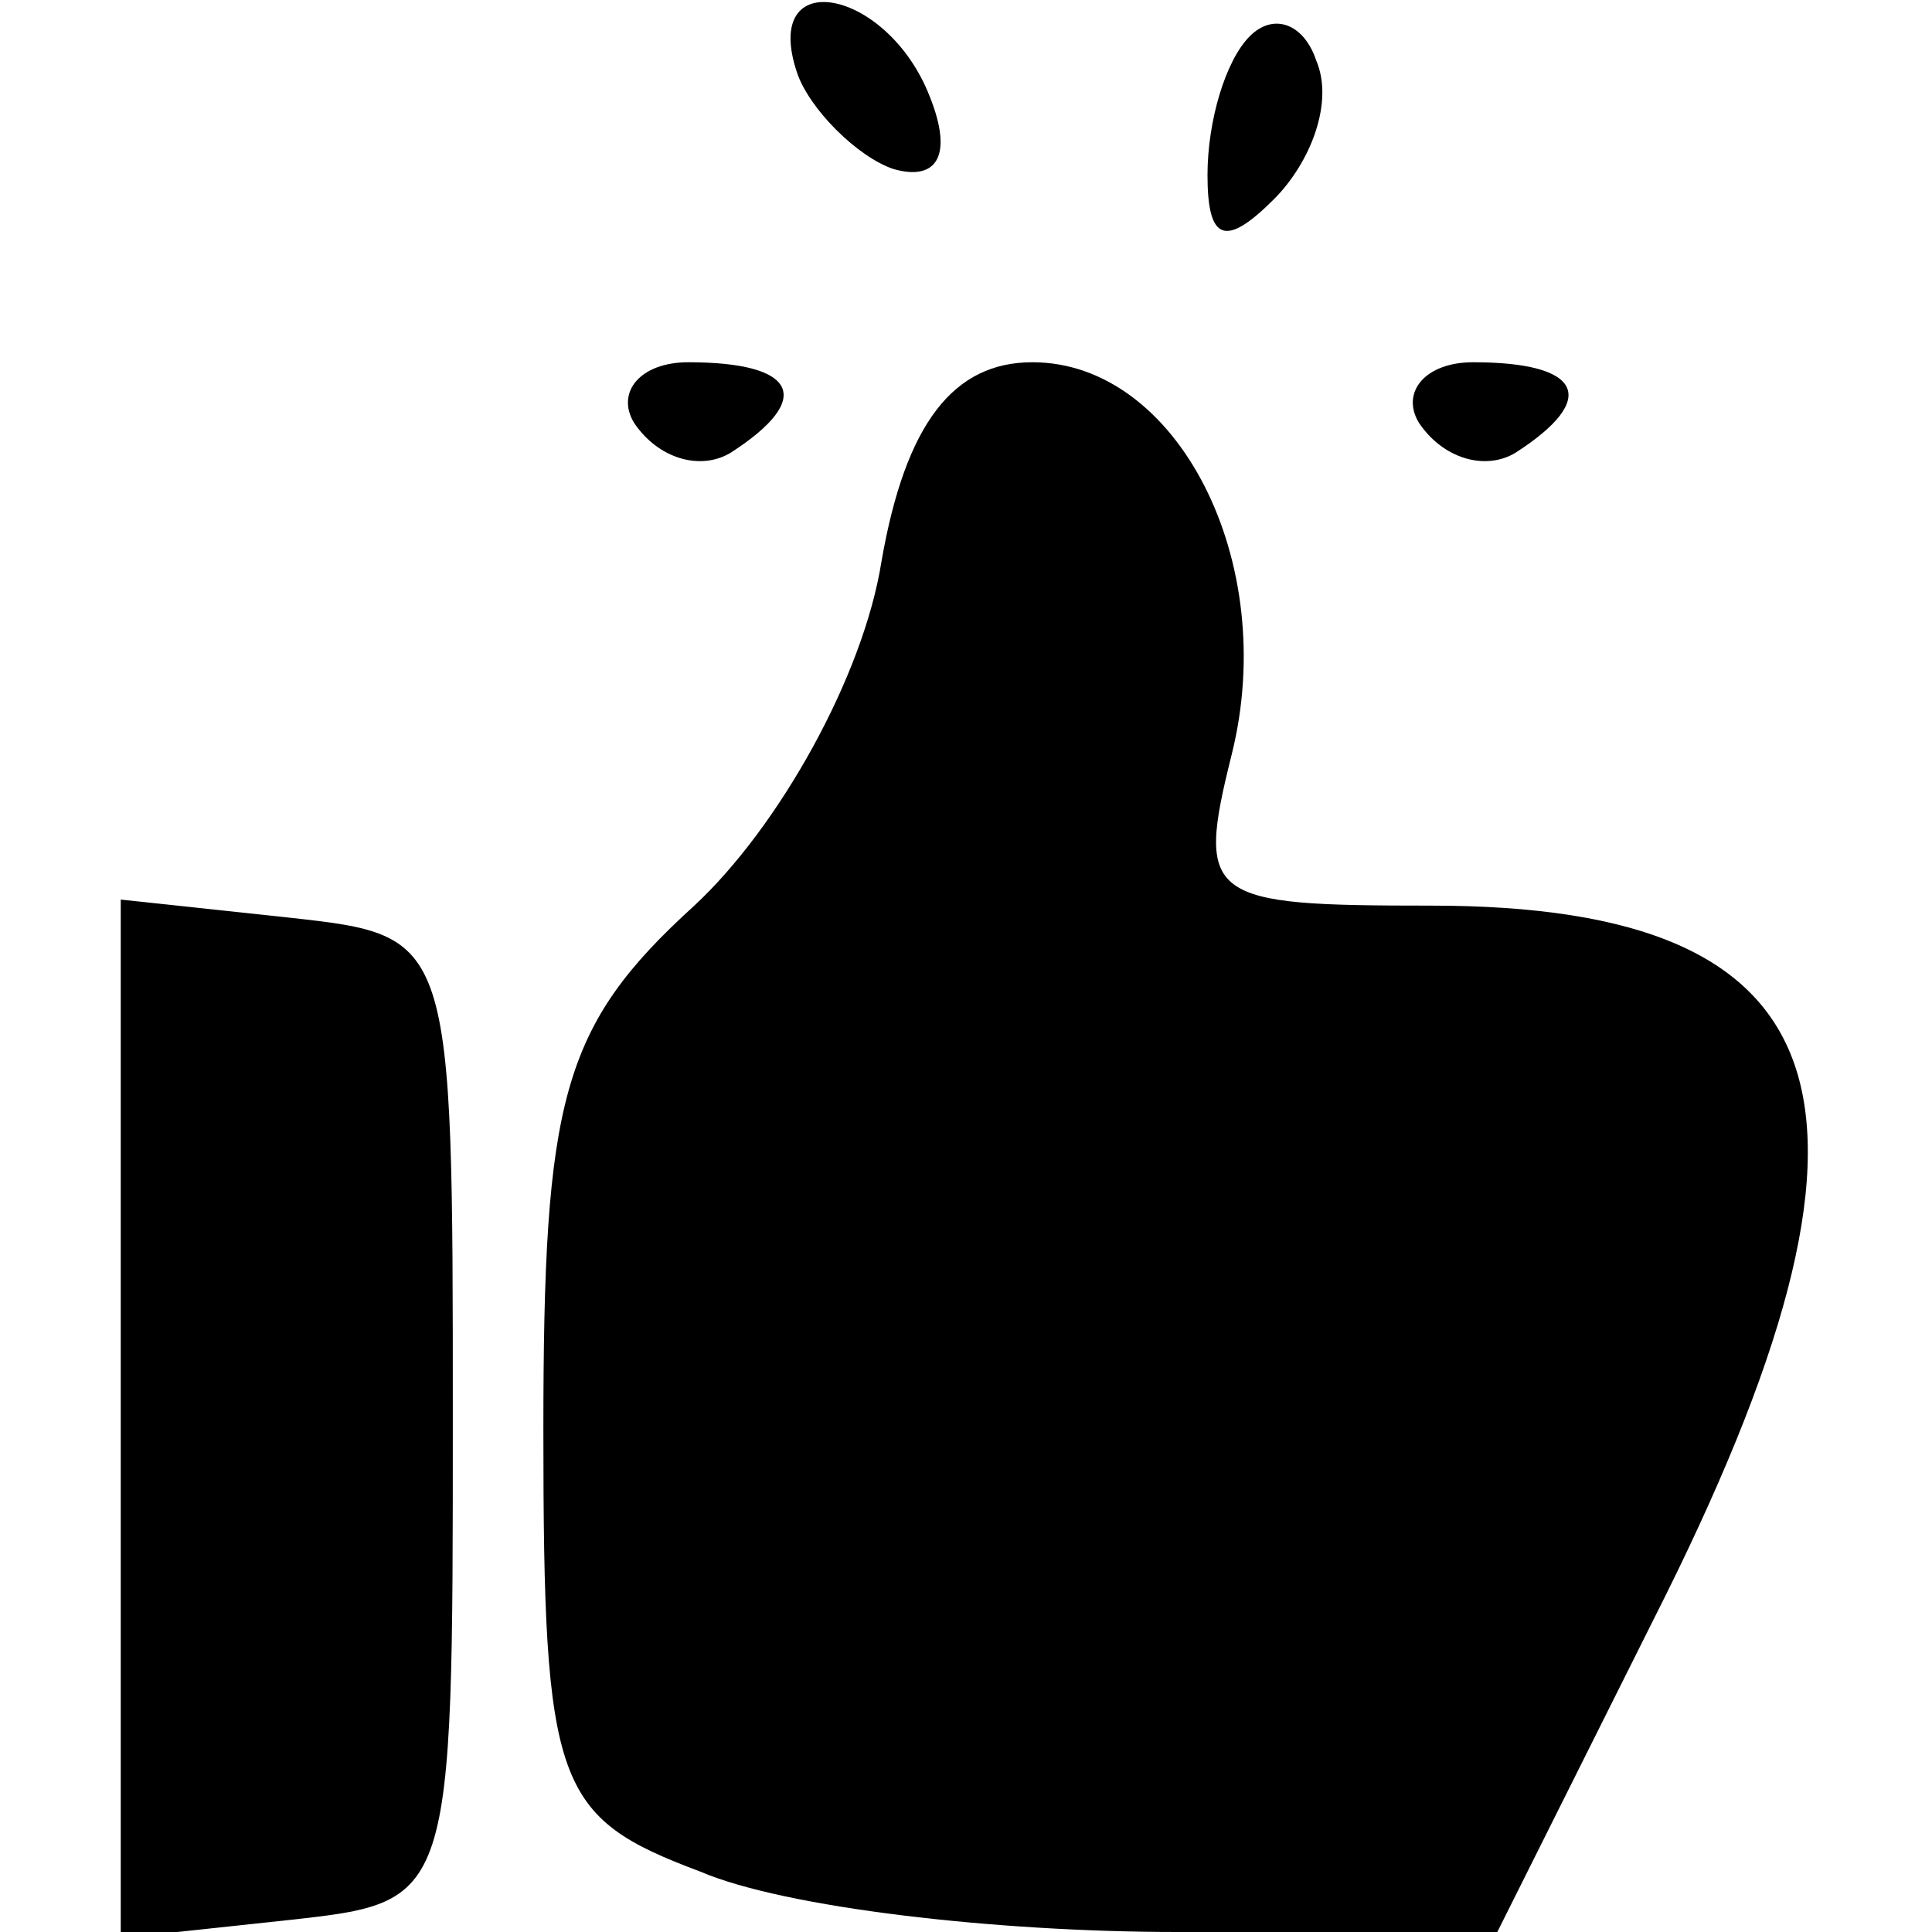 <?xml version="1.0" standalone="no"?>
<!DOCTYPE svg PUBLIC "-//W3C//DTD SVG 20010904//EN"
 "http://www.w3.org/TR/2001/REC-SVG-20010904/DTD/svg10.dtd">
<svg version="1.0" xmlns="http://www.w3.org/2000/svg"
 width="32pt" height="32pt" viewBox="0 0 32 32"
 preserveAspectRatio="xMidYMid meet">

<g transform="translate(0,32) scale(0.1,-0.1)"
fill="#000000" stroke="none">
<path d="M132 308 c2 -6 10 -14 16 -16 7 -2 10 2 6 12 -7 18 -28 22 -22 4z"/>
<path d="M207 314 c-4 -4 -7 -14 -7 -23 0 -11 3 -12 11 -4 6 6 10 16 7 23 -2
6 -7 8 -11 4z"/>
<path d="M105 250 c4 -6 11 -8 16 -5 14 9 11 15 -7 15 -8 0 -12 -5 -9 -10z"/>
<path d="M146 227 c-3 -19 -17 -44 -31 -57 -22 -20 -25 -32 -25 -87 0 -59 2
-64 26 -73 14 -6 49 -10 79 -10 l53 0 26 52 c43 85 32 118 -37 118 -37 0 -39
1 -33 25 8 32 -9 65 -33 65 -13 0 -21 -10 -25 -33z"/>
<path d="M235 250 c4 -6 11 -8 16 -5 14 9 11 15 -7 15 -8 0 -12 -5 -9 -10z"/>
<path d="M20 85 l0 -86 28 3 c27 3 27 3 27 83 0 80 0 80 -27 83 l-28 3 0 -86z"/>
</g>
</svg>
